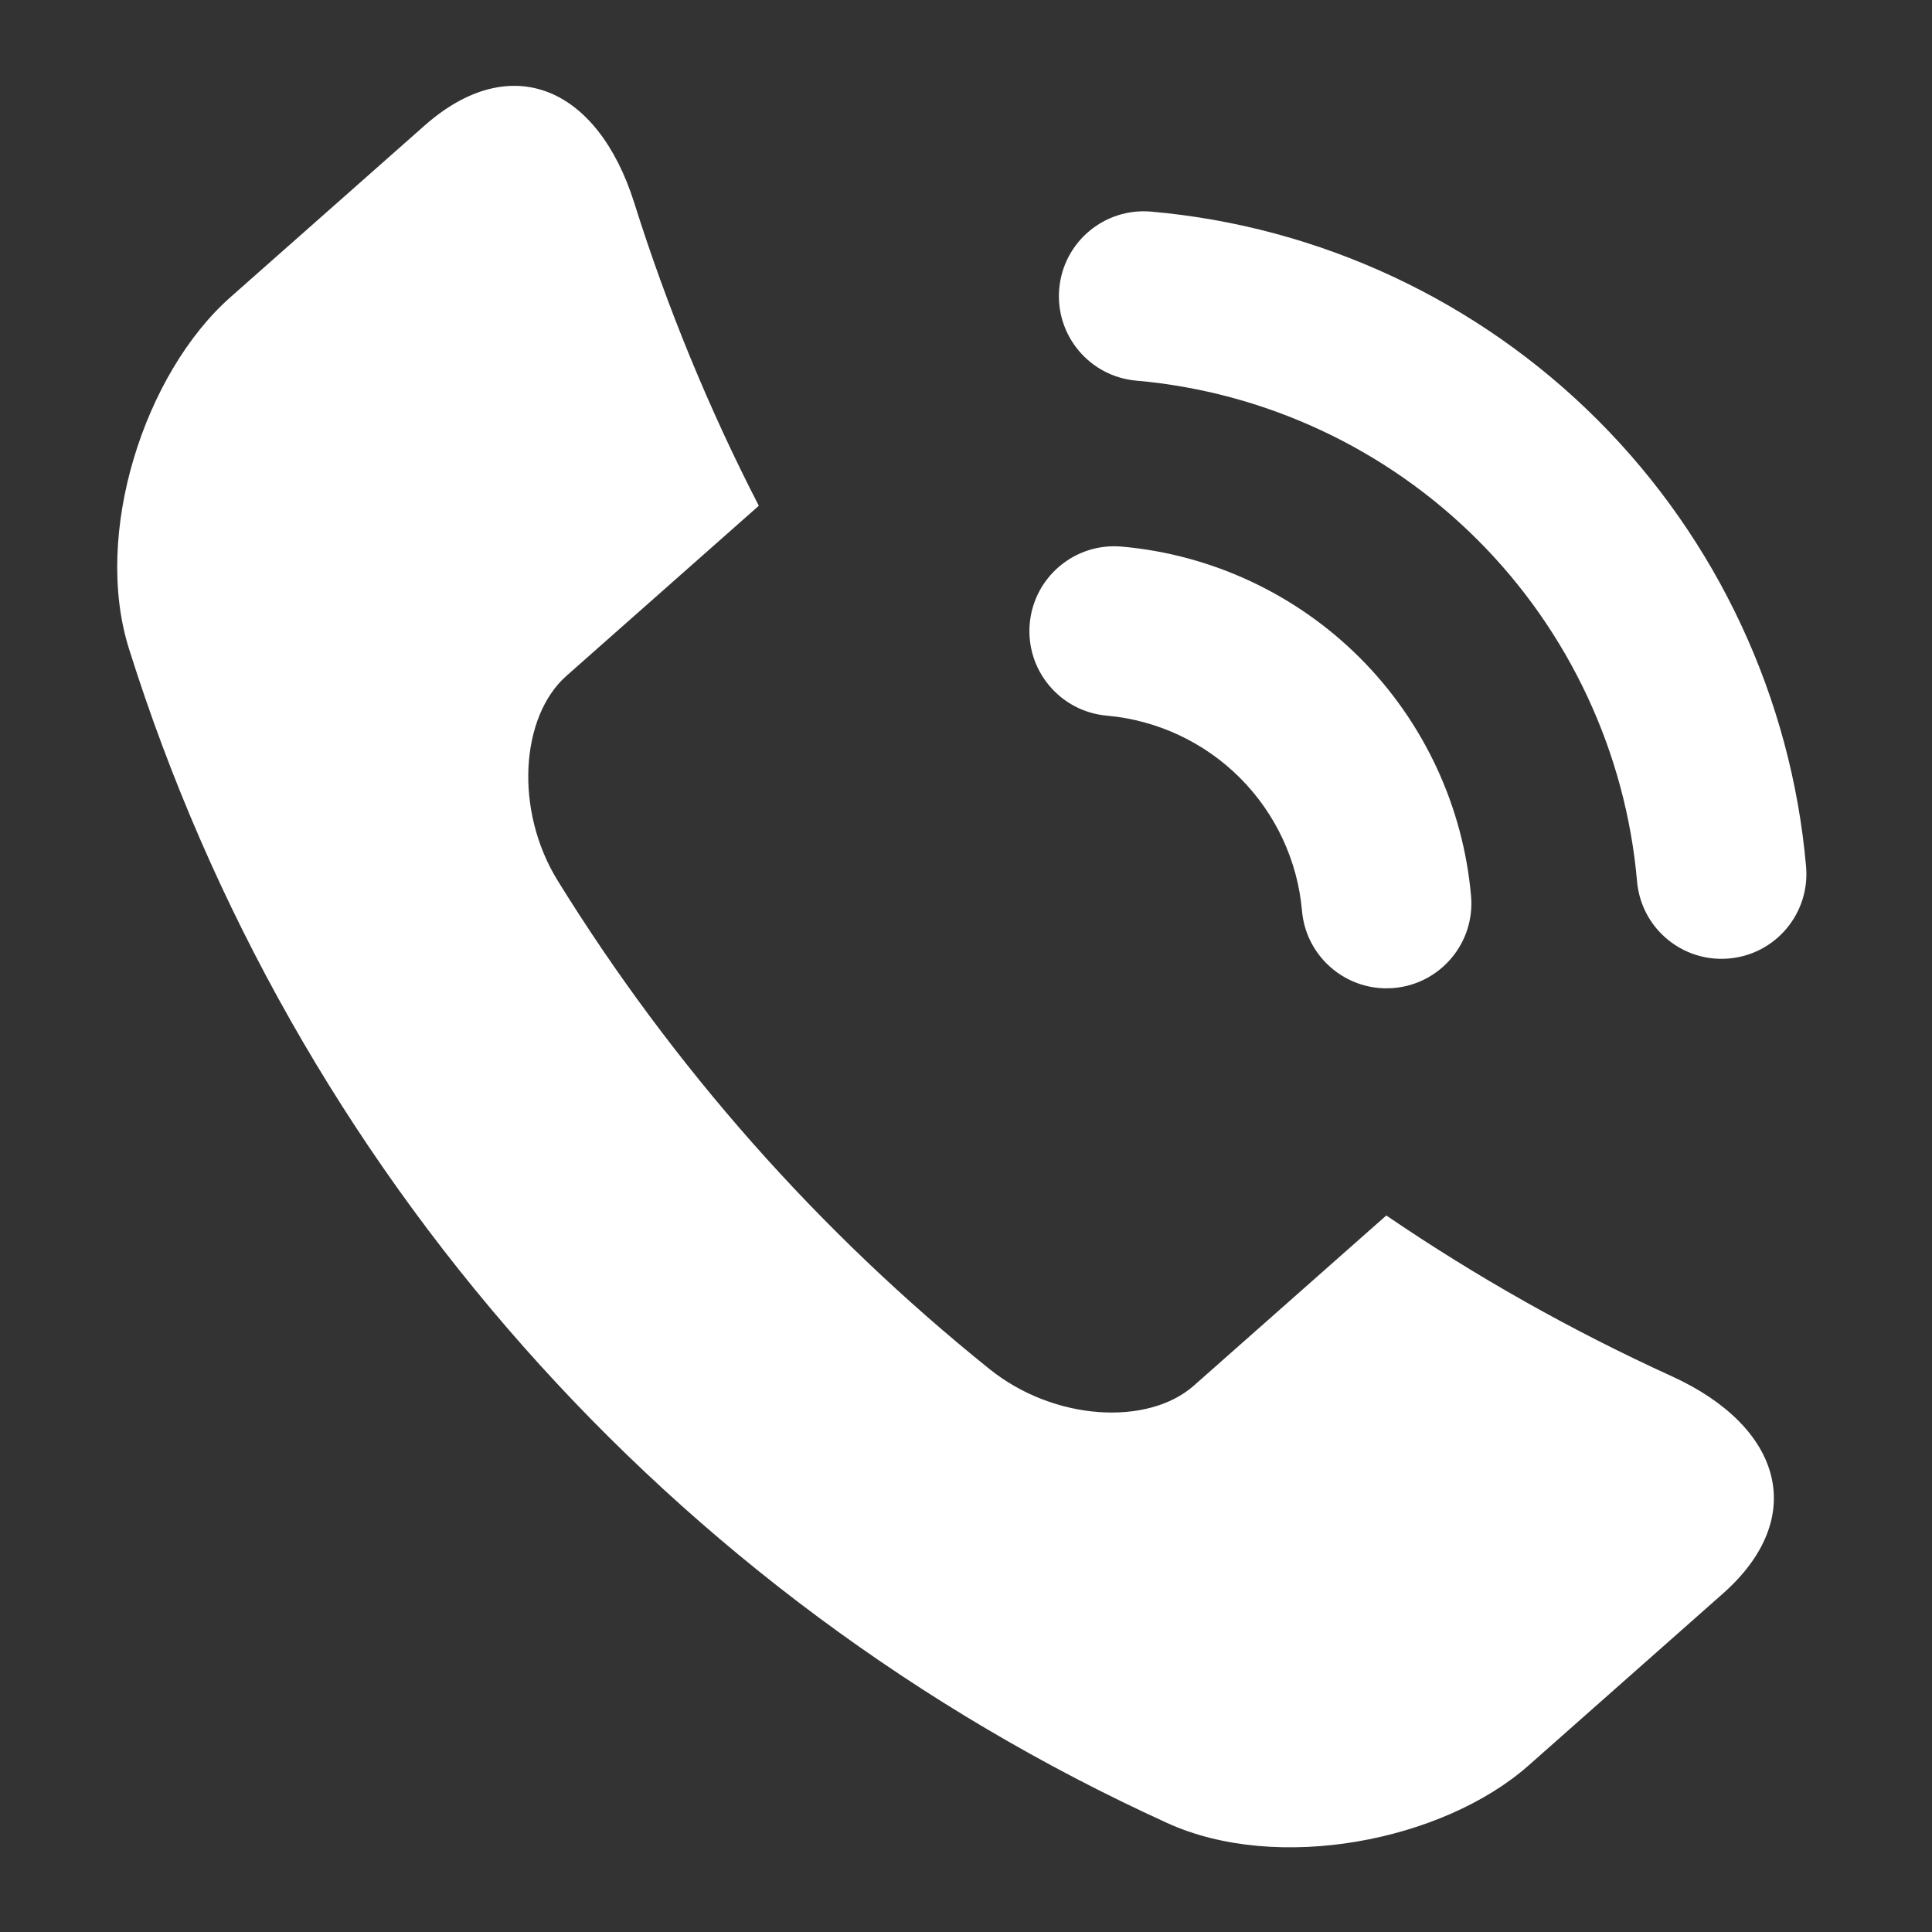 <?xml version="1.0" encoding="utf-8"?>
<!-- Generator: Adobe Illustrator 16.0.0, SVG Export Plug-In . SVG Version: 6.00 Build 0)  -->
<!DOCTYPE svg PUBLIC "-//W3C//DTD SVG 1.1//EN" "http://www.w3.org/Graphics/SVG/1.1/DTD/svg11.dtd">
<svg version="1.1" id="圖層_1" xmlns="http://www.w3.org/2000/svg" xmlns:xlink="http://www.w3.org/1999/xlink" x="0px" y="0px"
	 width="117.313px" height="117.313px" viewBox="0 0 117.313 117.313" enable-background="new 0 0 117.313 117.313"
	 xml:space="preserve">
<rect x="0" y="0" width="117.313" height="117.313" fill="#333333" stroke="none"/>
<path fill="#FFFFFF" d="M104.61,96.77c-3.931,3.479-7.862,6.955-11.795,10.432c-5.205,4.598-15.253,6.557-21.956,3.486
	C40.713,96.953,17.777,71.018,7.839,39.415c-2.228-7.028,0.947-16.763,6.149-21.365c3.933-3.474,7.862-6.952,11.794-10.427
	c5.223-4.617,10.498-2.353,12.724,4.676c2.01,6.388,4.548,12.542,7.569,18.412c-3.893,3.446-7.79,6.889-11.686,10.333
	c-2.775,2.457-3.183,8.143-0.513,12.45c6.985,11.29,15.851,21.313,26.199,29.629c3.945,3.178,9.641,3.469,12.416,1.014
	c3.896-3.443,7.792-6.889,11.687-10.332c5.458,3.719,11.256,6.992,17.347,9.768C108.231,86.641,109.832,92.156,104.61,96.77
	 M67.208,43.455c3.045,0.269,5.912,1.608,8.08,3.774c2.167,2.167,3.507,5.036,3.771,8.081c0.11,1.254,0.663,2.365,1.489,3.191
	c1.04,1.04,2.516,1.629,4.093,1.491c2.834-0.248,4.931-2.748,4.683-5.581c-0.477-5.453-2.875-10.59-6.751-14.467
	c-3.875-3.874-9.011-6.274-14.464-6.754c-2.833-0.25-5.333,1.847-5.582,4.68C62.277,40.704,64.375,43.205,67.208,43.455
	 M109.667,52.623c-0.893-10.22-5.387-19.852-12.652-27.119C89.75,18.239,80.12,13.745,69.901,12.85
	c-2.835-0.249-5.335,1.846-5.583,4.682c-0.25,2.833,1.848,5.334,4.683,5.581c7.812,0.686,15.173,4.12,20.727,9.676
	c5.558,5.558,8.992,12.92,9.676,20.729c0.11,1.256,0.66,2.368,1.486,3.193c1.041,1.041,2.515,1.63,4.092,1.49
	C107.818,57.957,109.913,55.458,109.667,52.623"/>
</svg>

